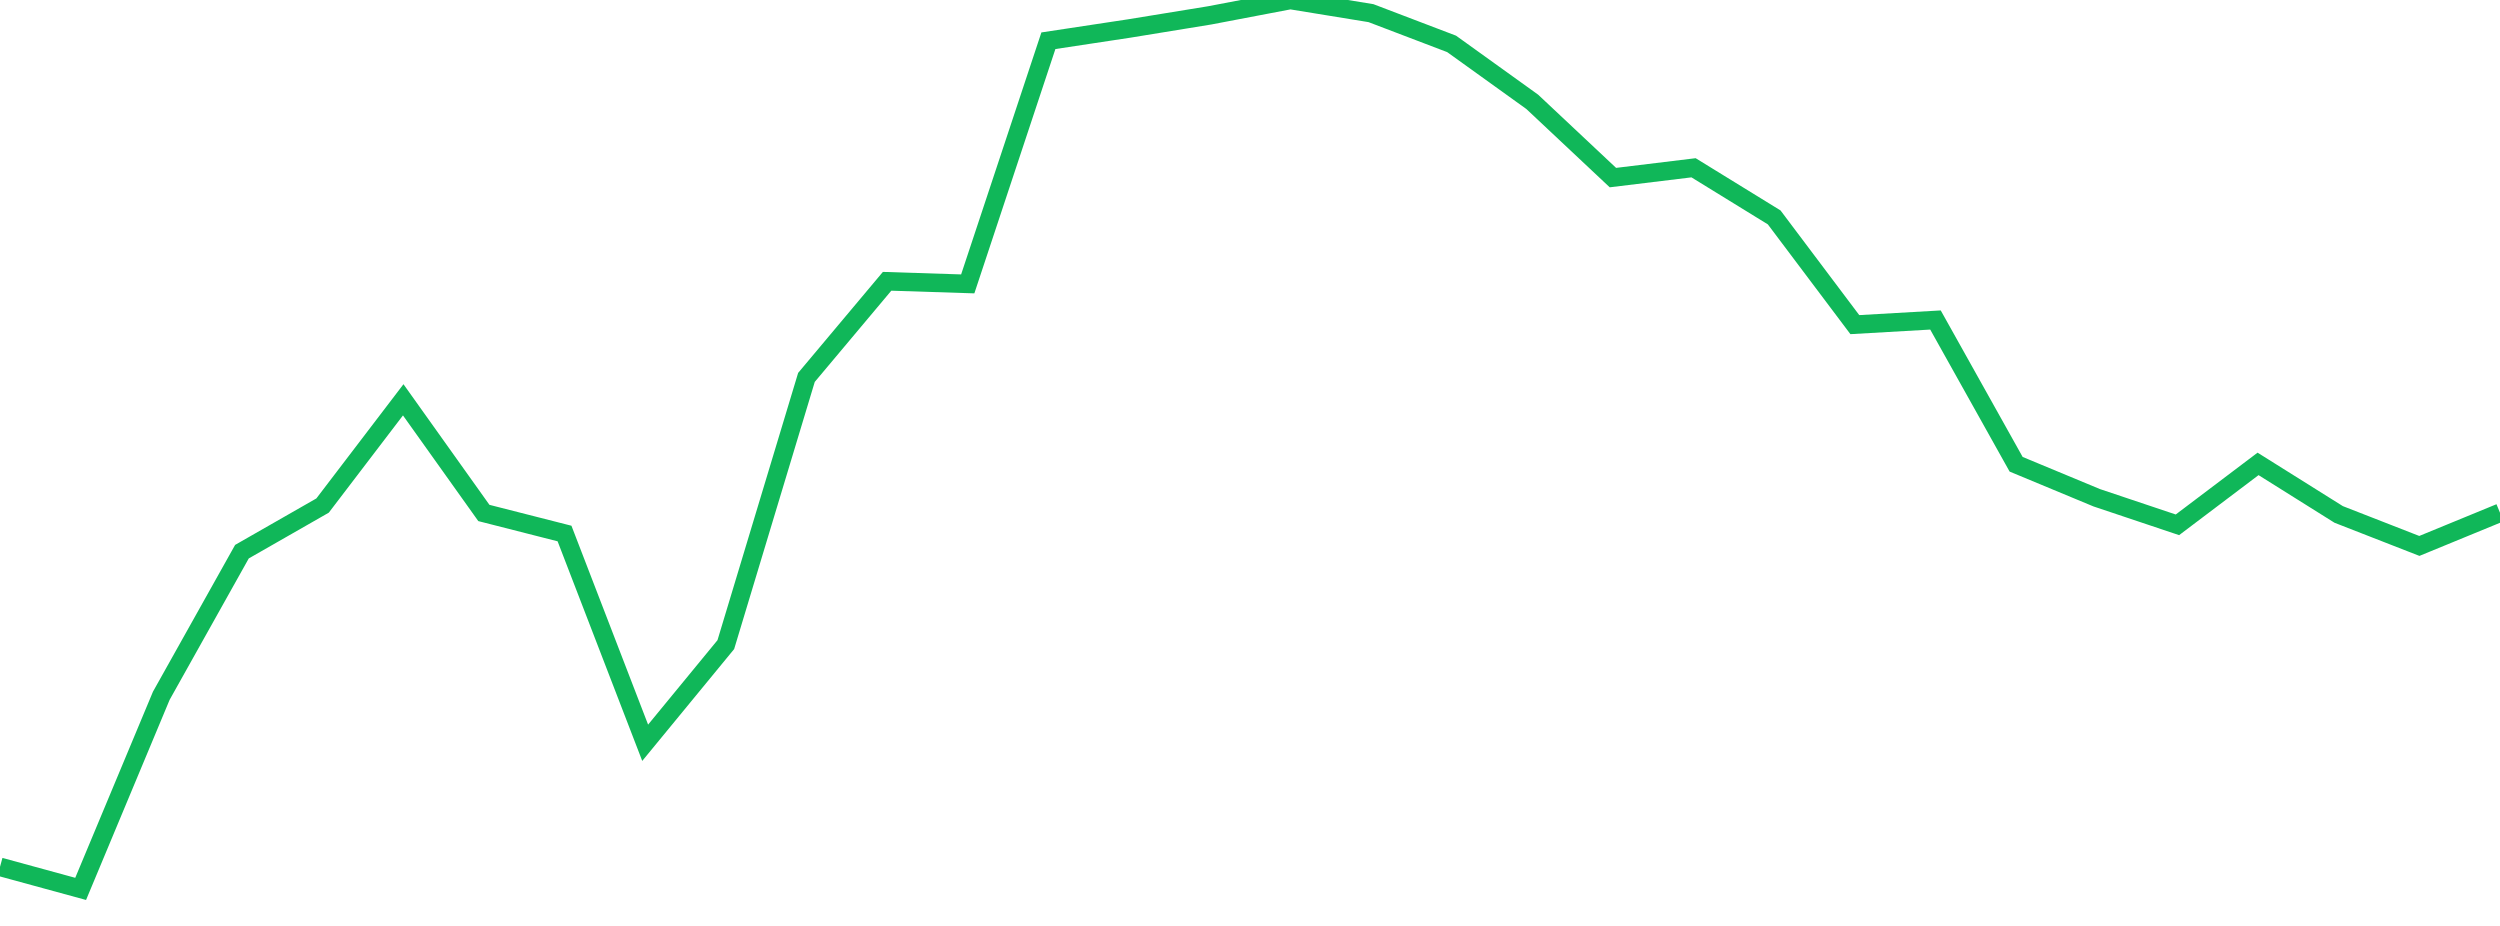 <?xml version="1.0" standalone="no"?>
<!DOCTYPE svg PUBLIC "-//W3C//DTD SVG 1.1//EN" "http://www.w3.org/Graphics/SVG/1.1/DTD/svg11.dtd">
<svg width="135" height="50" viewBox="0 0 135 50" preserveAspectRatio="none" class="sparkline" xmlns="http://www.w3.org/2000/svg"
xmlns:xlink="http://www.w3.org/1999/xlink"><path  class="sparkline--line" d="M 0 46.81 L 0 46.81 L 4.355 48 L 8.71 37.57 L 13.065 29.79 L 17.419 27.3 L 21.774 21.59 L 26.129 27.7 L 30.484 28.81 L 34.839 40.11 L 39.194 34.81 L 43.548 20.38 L 47.903 15.19 L 52.258 15.33 L 56.613 2.2 L 60.968 1.54 L 65.323 0.83 L 69.677 0 L 74.032 0.71 L 78.387 2.37 L 82.742 5.5 L 87.097 9.59 L 91.452 9.06 L 95.806 11.74 L 100.161 17.53 L 104.516 17.28 L 108.871 25.07 L 113.226 26.88 L 117.581 28.34 L 121.935 25.05 L 126.29 27.78 L 130.645 29.48 L 135 27.69" fill="none" stroke-width="1" stroke="#10b759"></path></svg>